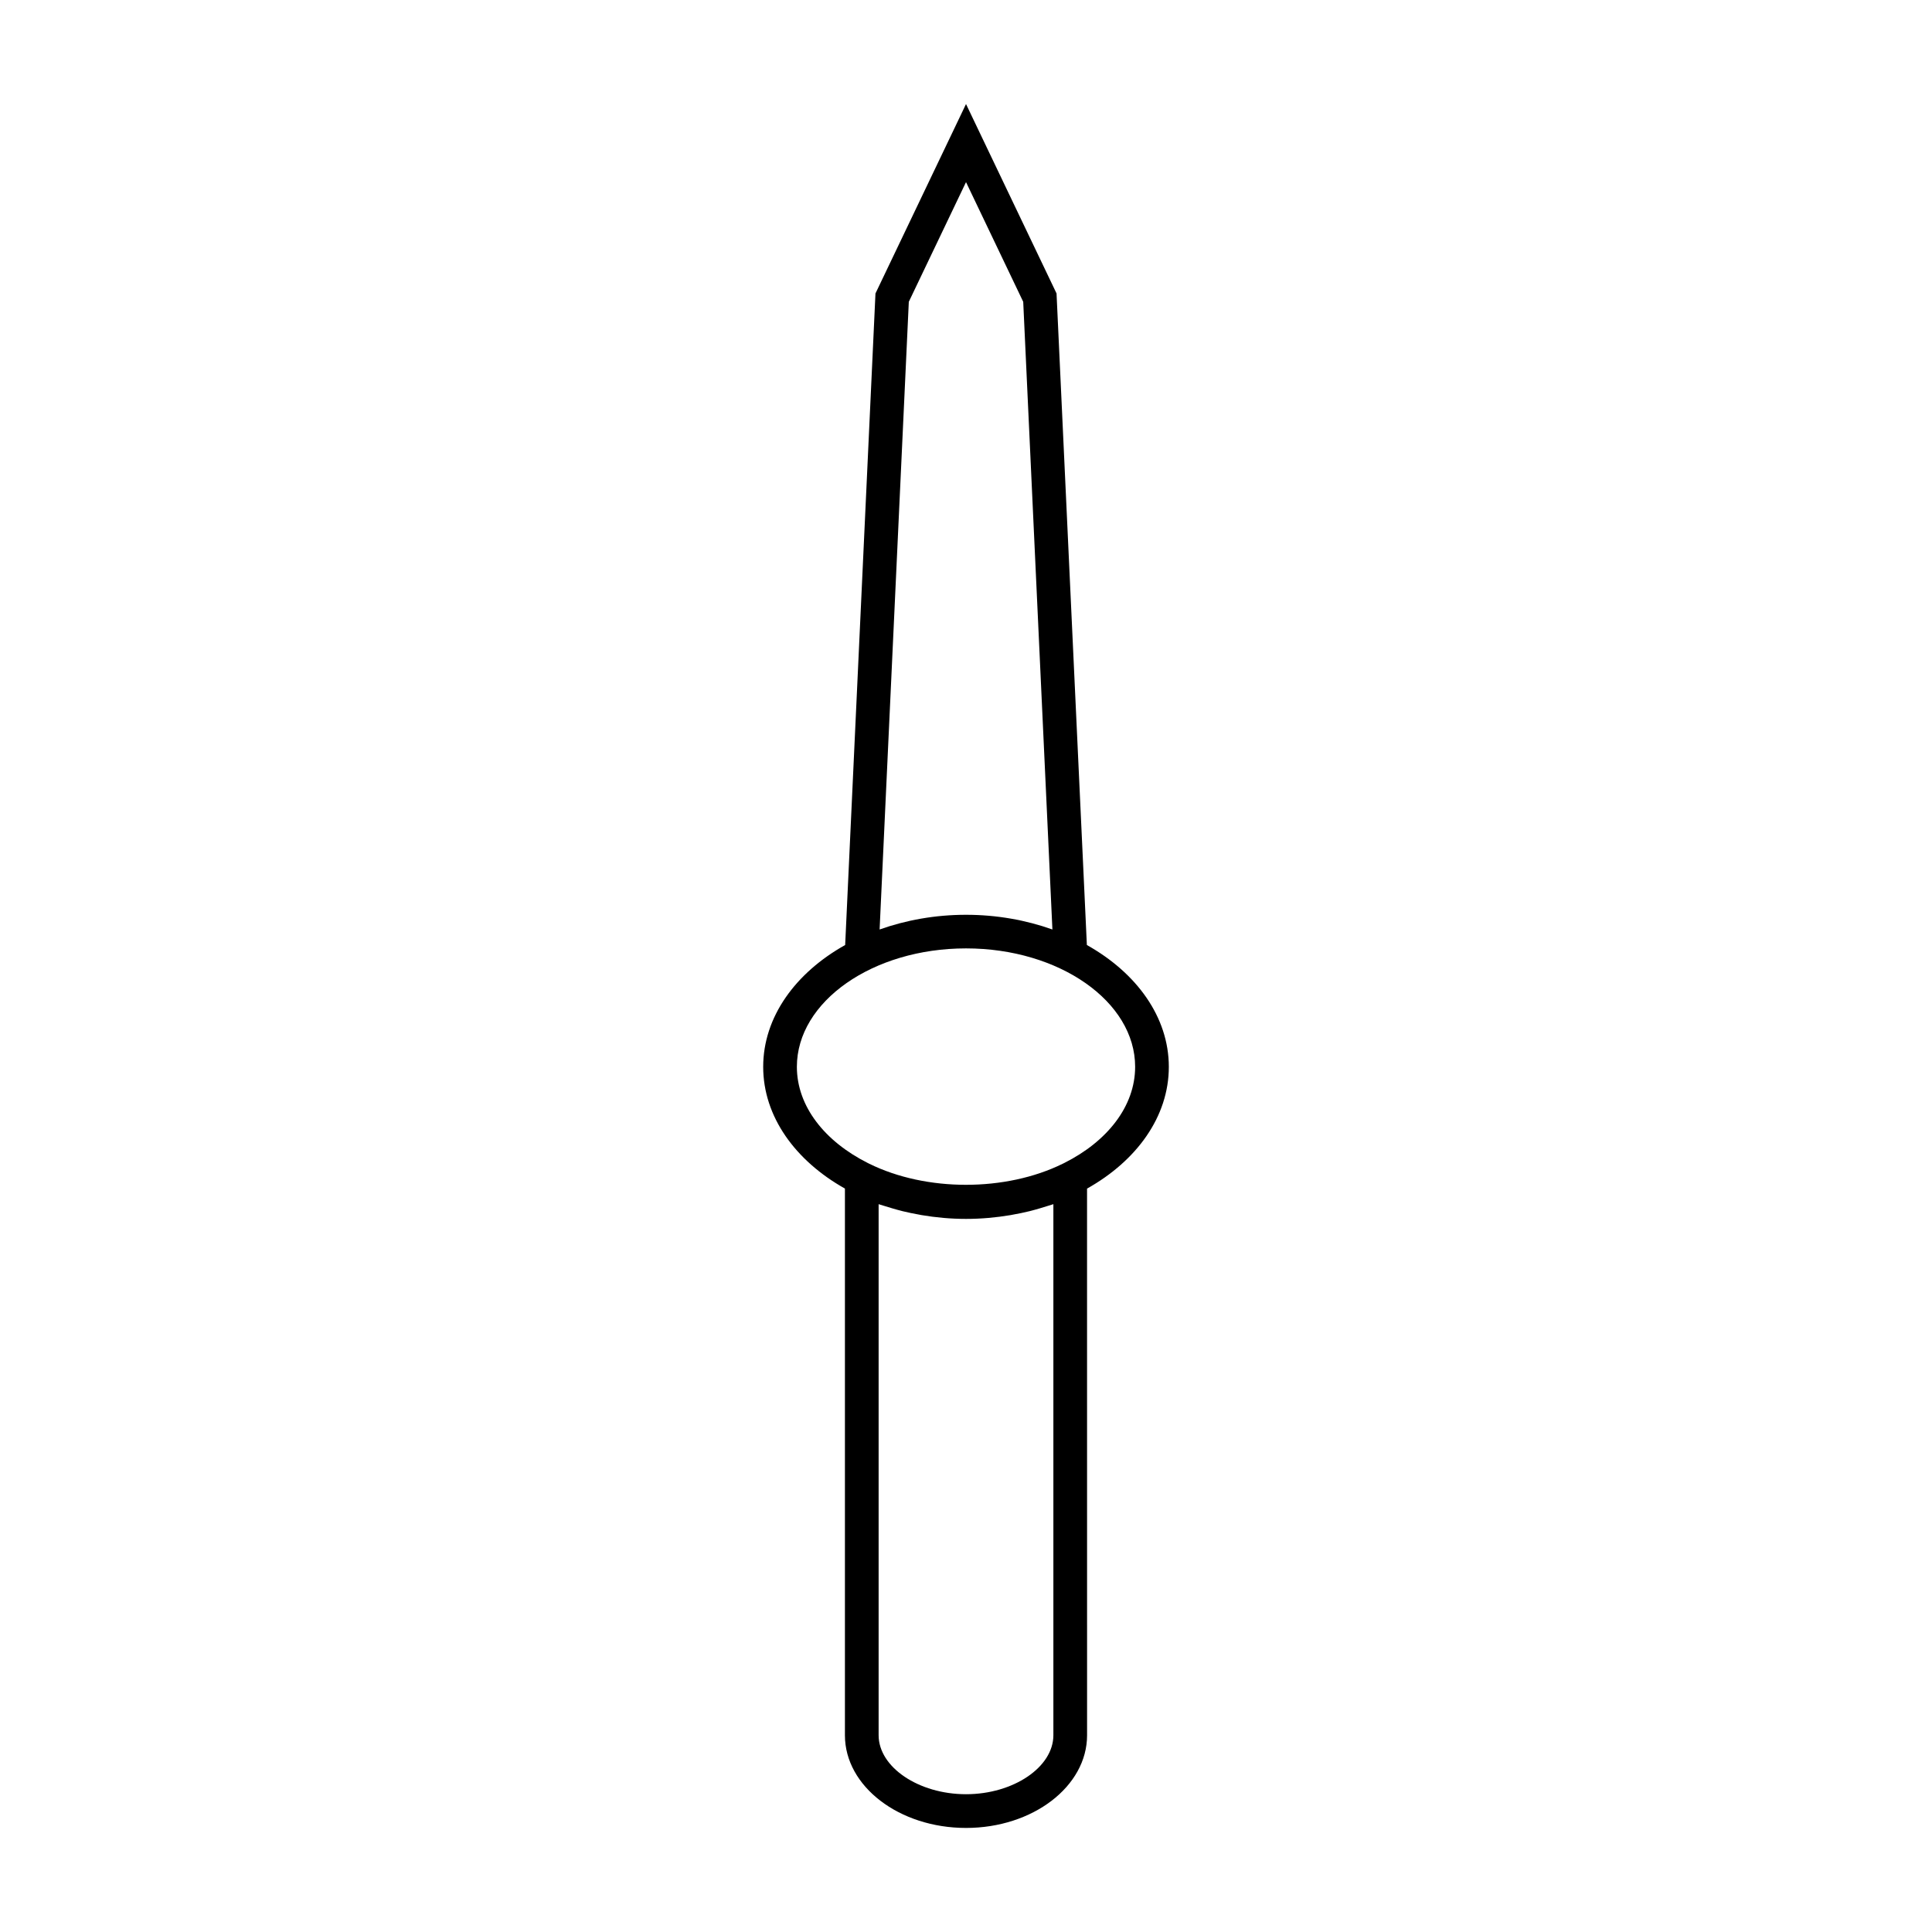 <?xml version="1.0" encoding="UTF-8"?>
<!-- The Best Svg Icon site in the world: iconSvg.co, Visit us! https://iconsvg.co -->
<svg fill="#000000" width="800px" height="800px" version="1.1" viewBox="144 144 512 512" xmlns="http://www.w3.org/2000/svg">
 <path d="m453.75 426.73c0-13.219-8.57-24.934-21.719-32.289l-7.996-171.77-0.039-0.902-23.992-50.199-23.996 50.199-8.031 172.67c-13.156 7.352-21.723 19.07-21.723 32.289 0 13.195 8.543 24.895 21.66 32.254v144.88c0 13.547 14.395 24.562 32.094 24.562 17.688 0 32.078-11.012 32.078-24.562l-0.008-144.87c13.133-7.359 21.672-19.055 21.672-32.254zm-68.906-202.75 15.16-31.715 15.16 31.719 7.734 166.34c-6.957-2.473-14.699-3.894-22.895-3.894s-15.941 1.422-22.898 3.894zm38.312 239.14v140.73c0 8.473-10.602 15.637-23.148 15.637-12.555 0-23.164-7.164-23.164-15.637v-140.73c0.508 0.176 1.047 0.309 1.562 0.48 0.68 0.227 1.375 0.43 2.074 0.629 0.906 0.262 1.805 0.523 2.731 0.75 1.422 0.348 2.871 0.645 4.344 0.906 0.23 0.047 0.457 0.098 0.695 0.133 3.789 0.641 7.719 1.004 11.758 1.004 4.039 0 7.965-0.363 11.75-0.996 0.238-0.039 0.473-0.098 0.711-0.137 1.465-0.262 2.922-0.555 4.336-0.906 0.918-0.223 1.809-0.488 2.707-0.742 0.711-0.211 1.426-0.418 2.117-0.648 0.508-0.172 1.023-0.297 1.527-0.473zm2.973-10.961-0.484 0.238c-15.113 7.453-36.188 7.453-51.293 0l-0.406-0.203c-11.336-5.699-18.766-14.984-18.766-25.477 0-17.305 20.113-31.383 44.824-31.383s44.82 14.078 44.82 31.383c-0.004 10.48-7.398 19.75-18.695 25.441z"/>
</svg>